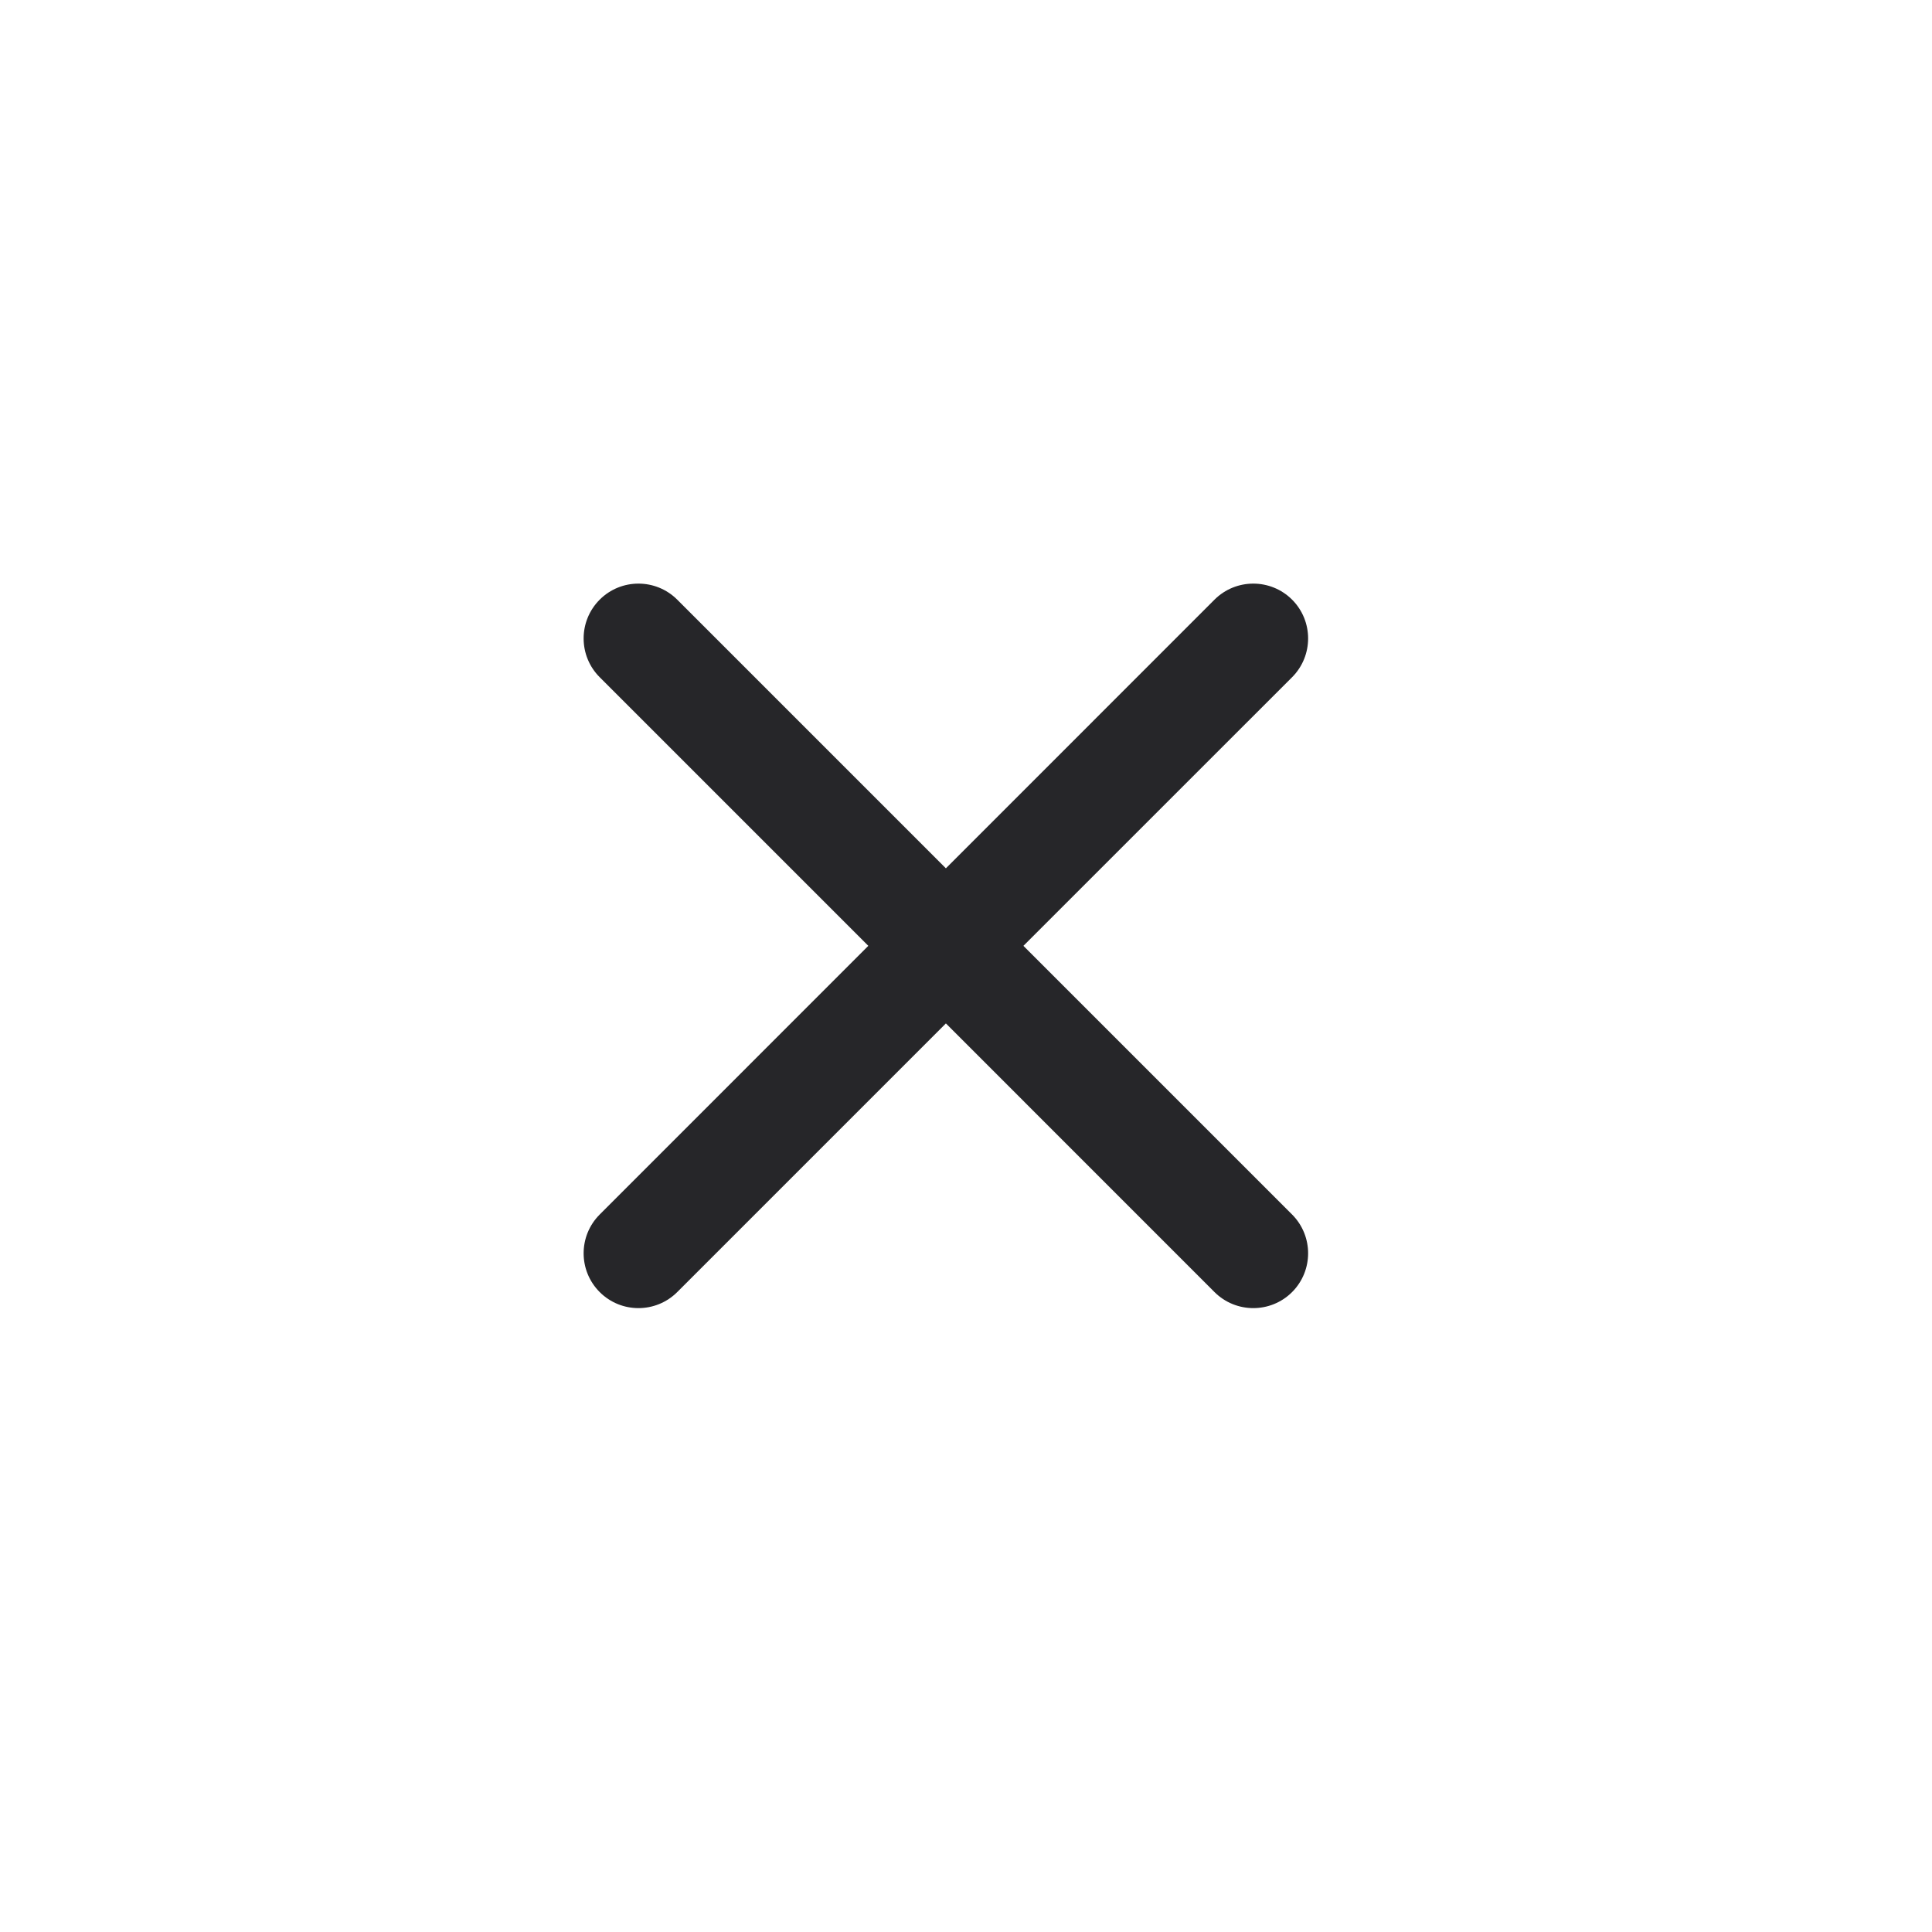 <svg width="32" height="32" viewBox="0 0 32 32" fill="none" xmlns="http://www.w3.org/2000/svg">
<path d="M21.401 11.217C21.755 10.862 21.755 10.287 21.401 9.932C21.046 9.578 20.471 9.578 20.116 9.932L15.667 14.382L11.217 9.932C10.862 9.578 10.287 9.578 9.933 9.932C9.578 10.287 9.578 10.862 9.933 11.217L14.382 15.666L9.933 20.116C9.578 20.471 9.578 21.046 9.933 21.401C10.287 21.755 10.862 21.755 11.217 21.401L15.667 16.951L20.116 21.401C20.471 21.755 21.046 21.755 21.401 21.401C21.755 21.046 21.755 20.471 21.401 20.116L16.951 15.666L21.401 11.217Z" fill="#262629"/>
</svg>
